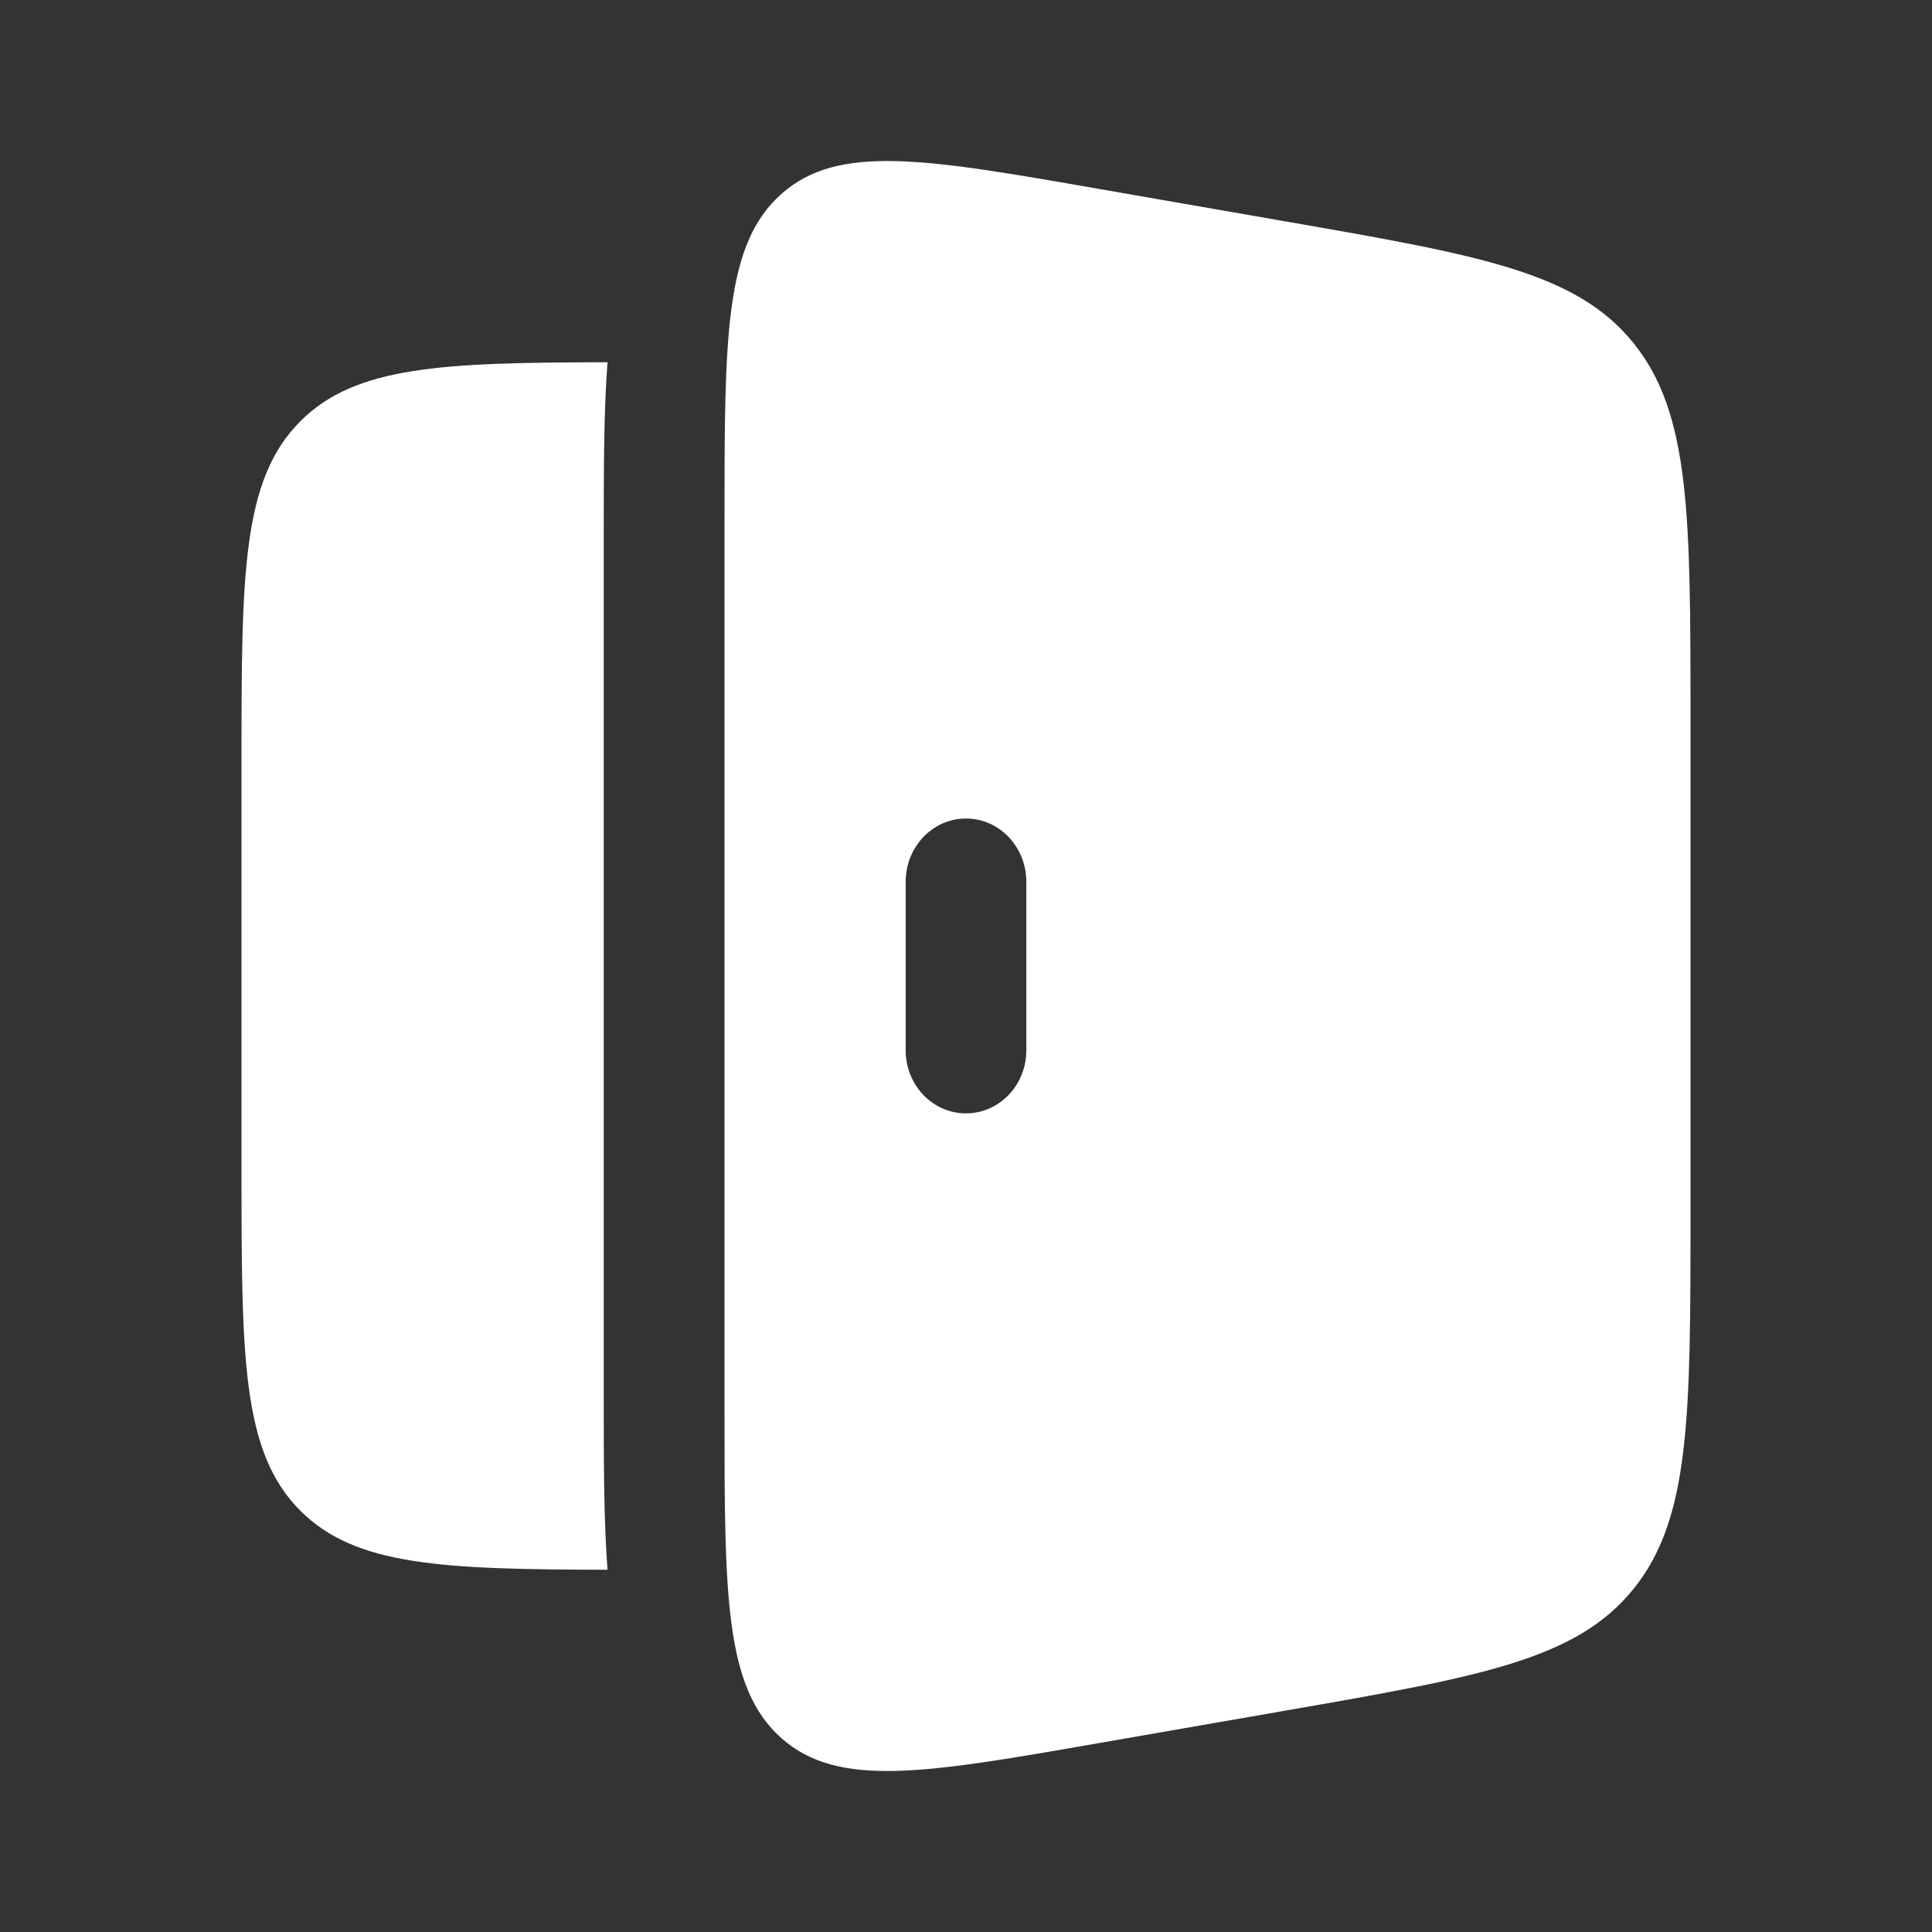 <svg width="18" height="18" viewBox="0 0 18 18" fill="none" xmlns="http://www.w3.org/2000/svg">
<rect x="0" y="0" width="18" height="18" fill="#333333" stroke="none"/>
<path fill-rule="evenodd" clip-rule="evenodd" d="M7.28 1.807C6.75 2.277 6.75 3.137 6.75 4.857V13.143C6.75 14.863 6.75 15.723 7.28 16.194C7.811 16.664 8.622 16.522 10.243 16.239L11.99 15.935C13.786 15.622 14.684 15.465 15.217 14.806C15.75 14.148 15.75 13.195 15.75 11.29V6.71C15.75 4.805 15.75 3.852 15.217 3.194C14.684 2.535 13.786 2.378 11.99 2.065L10.243 1.761C8.622 1.478 7.811 1.336 7.28 1.807ZM9 7.626C9.311 7.626 9.562 7.89 9.562 8.215V9.785C9.562 10.11 9.311 10.373 9 10.373C8.689 10.373 8.438 10.11 8.438 9.785V8.215C8.438 7.89 8.689 7.626 9 7.626Z" fill="white"/>
<path d="M5.66 3.375C4.117 3.377 3.312 3.411 2.799 3.924C2.25 4.473 2.25 5.357 2.25 7.125V10.875C2.25 12.643 2.25 13.527 2.799 14.076C3.312 14.588 4.117 14.622 5.66 14.625C5.625 14.157 5.625 13.617 5.625 13.033V4.967C5.625 4.383 5.625 3.842 5.66 3.375Z" fill="white"/>
</svg>
